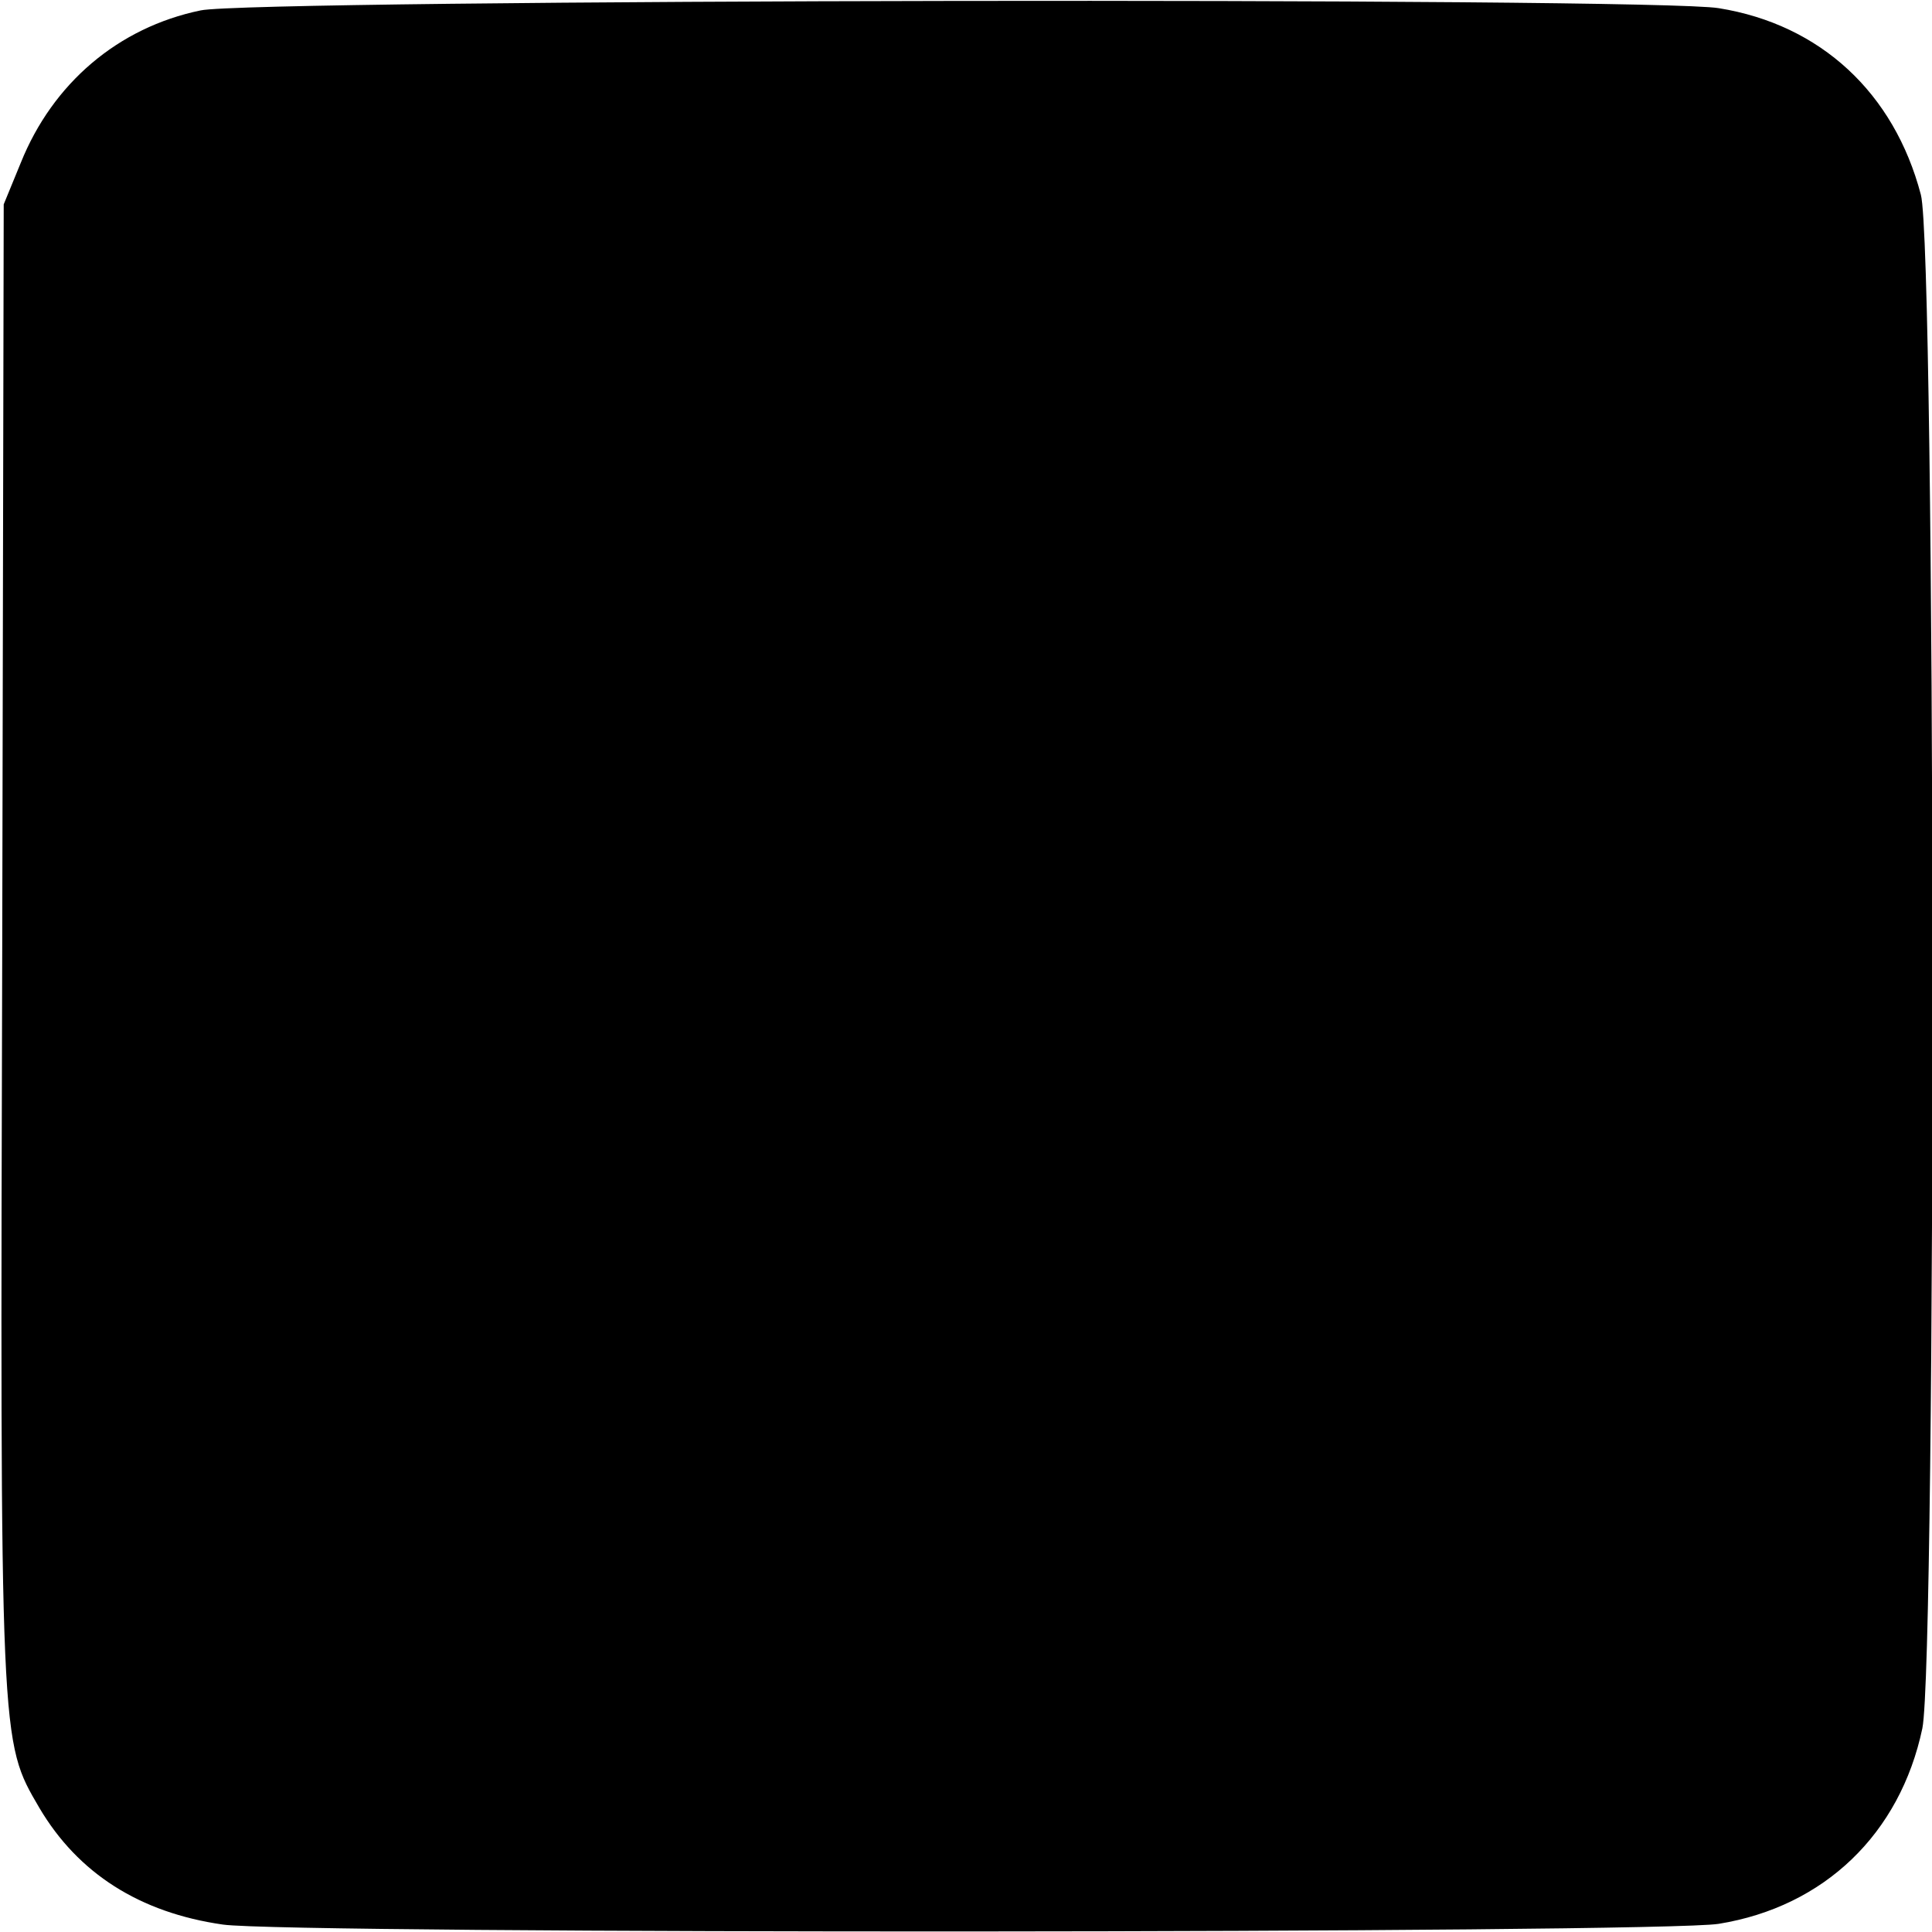 <?xml version="1.0" standalone="no"?>
<!DOCTYPE svg PUBLIC "-//W3C//DTD SVG 20010904//EN"
 "http://www.w3.org/TR/2001/REC-SVG-20010904/DTD/svg10.dtd">
<svg version="1.0" xmlns="http://www.w3.org/2000/svg"
 width="260pt" height="260pt" viewBox="0 0 260 260"
 preserveAspectRatio="xMidYMid meet">
<g transform="translate(0,260) scale(0.1,-0.1)"
fill="#000000" stroke="none">
<path d="M270 2586 c-111 -23 -199 -98 -242 -205 l-23 -56 -2 -1000 c-3 -1079
-3 -1067 50 -1158 52 -88 135 -141 247 -157 92 -13 1933 -12 2013 1 142 23
244 121 274 263 19 92 18 1991 -2 2064 -36 137 -135 229 -272 251 -89 15
-1973 12 -2043 -3z"/>
</g>
</svg>
